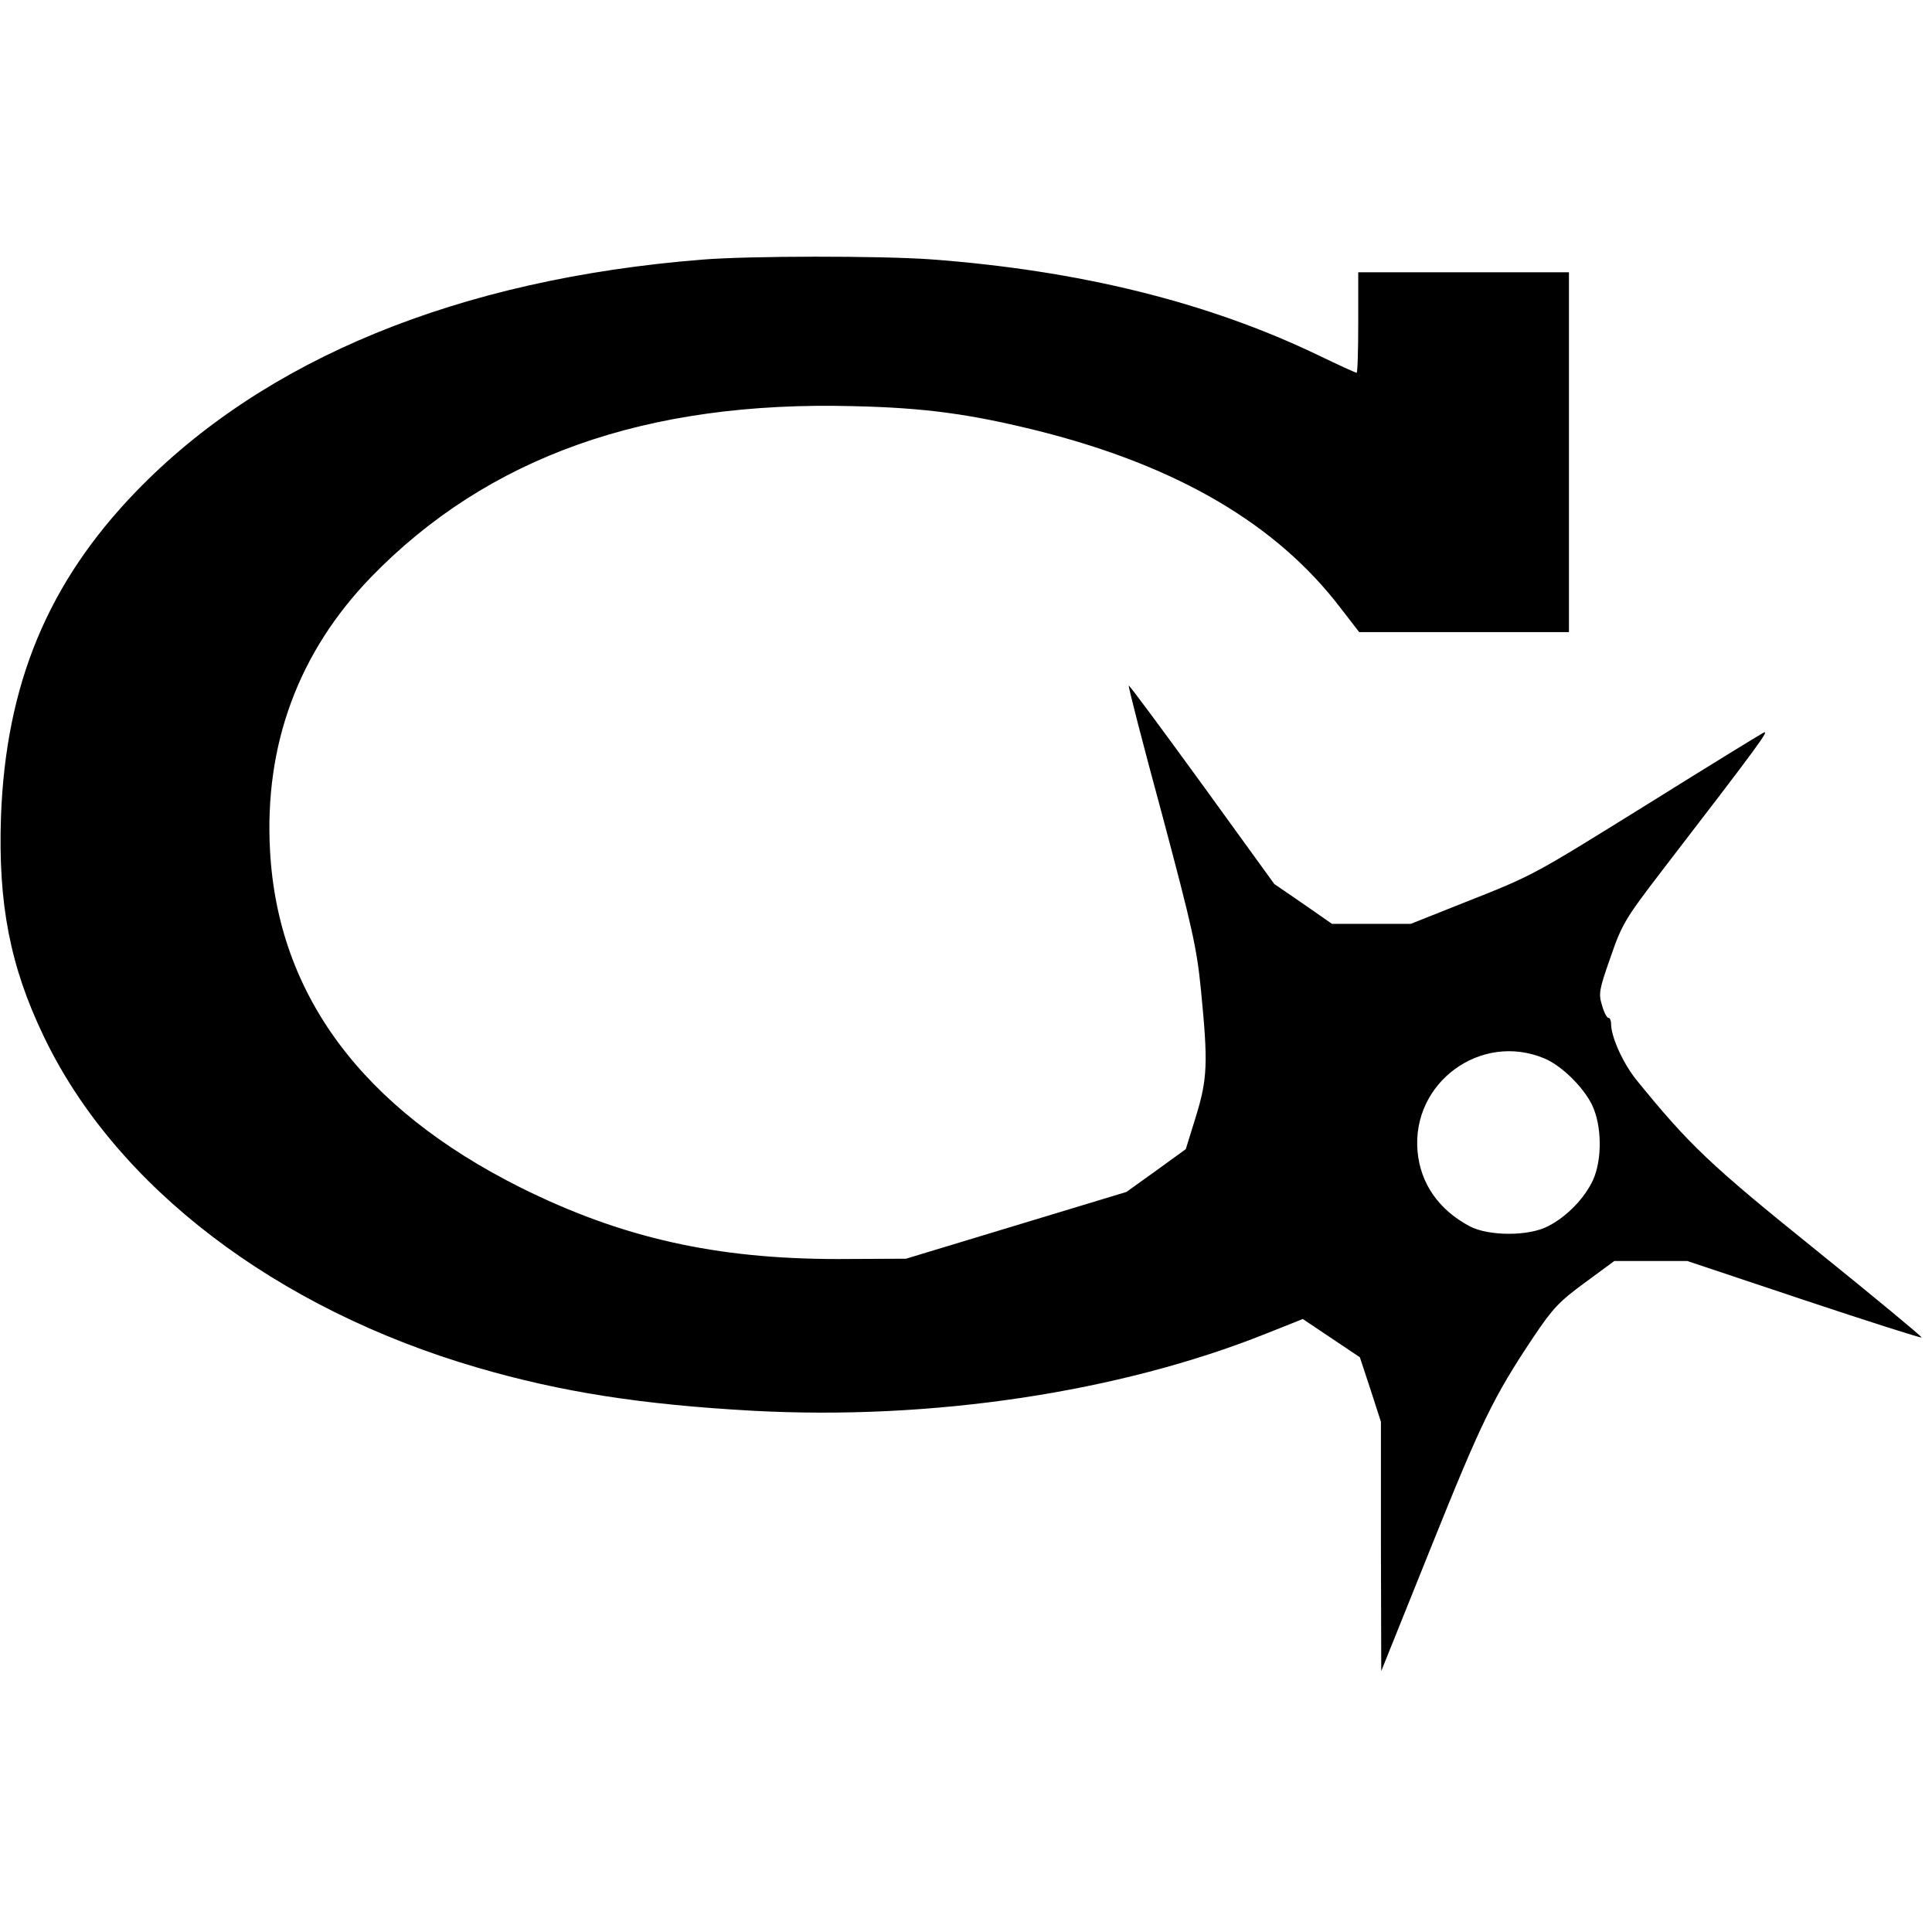 <?xml version="1.0" standalone="no"?>
<!DOCTYPE svg PUBLIC "-//W3C//DTD SVG 20010904//EN"
 "http://www.w3.org/TR/2001/REC-SVG-20010904/DTD/svg10.dtd">
<svg version="1.0" xmlns="http://www.w3.org/2000/svg"
 width="596pt" height="596pt" viewBox="0 0 596 596"
 preserveAspectRatio="xMidYMid meet">
<g transform="translate(0,596) scale(0.1,-0.1)"
fill="#000000" stroke="none">
<path d="M2165 5159 c-750 -60 -1350 -306 -1746 -716 -271 -281 -401 -593
-416 -1003 -9 -268 28 -461 132 -677 221 -463 717 -841 1338 -1022 257 -75
505 -114 849 -133 553 -30 1131 57 1584 238 l113 45 88 -59 88 -59 33 -100 32
-99 0 -385 1 -384 154 383 c154 383 191 461 316 648 59 88 79 109 158 167 l91
67 113 0 112 0 359 -120 c198 -66 361 -118 364 -116 2 2 -144 123 -325 269
-329 265 -391 324 -556 527 -41 52 -77 131 -77 172 0 10 -4 18 -8 18 -5 0 -14
17 -20 39 -11 35 -9 48 26 147 35 102 45 119 156 264 310 403 338 442 315 429
-13 -7 -168 -102 -344 -212 -372 -231 -360 -225 -577 -311 l-166 -66 -122 0
-121 0 -89 62 -89 61 -223 308 c-123 169 -224 306 -226 304 -2 -2 44 -181 103
-398 94 -353 107 -411 120 -543 22 -224 20 -272 -16 -389 l-31 -100 -91 -66
-92 -66 -340 -103 -340 -103 -210 -1 c-376 0 -667 65 -980 221 -487 244 -748
594 -772 1039 -18 327 88 612 311 843 361 372 849 545 1489 528 224 -5 364
-25 573 -77 427 -108 732 -287 929 -545 l58 -75 323 0 324 0 0 555 0 555 -325
0 -325 0 0 -155 c0 -85 -2 -155 -5 -155 -3 0 -56 24 -118 54 -341 164 -738
262 -1197 296 -155 11 -558 11 -705 -1z m2599 -2464 c53 -22 120 -88 147 -143
31 -64 32 -169 3 -233 -26 -55 -79 -111 -137 -141 -59 -32 -184 -32 -243 -1
-96 51 -152 132 -161 231 -19 212 195 369 391 287z"/>
</g>
</svg>
